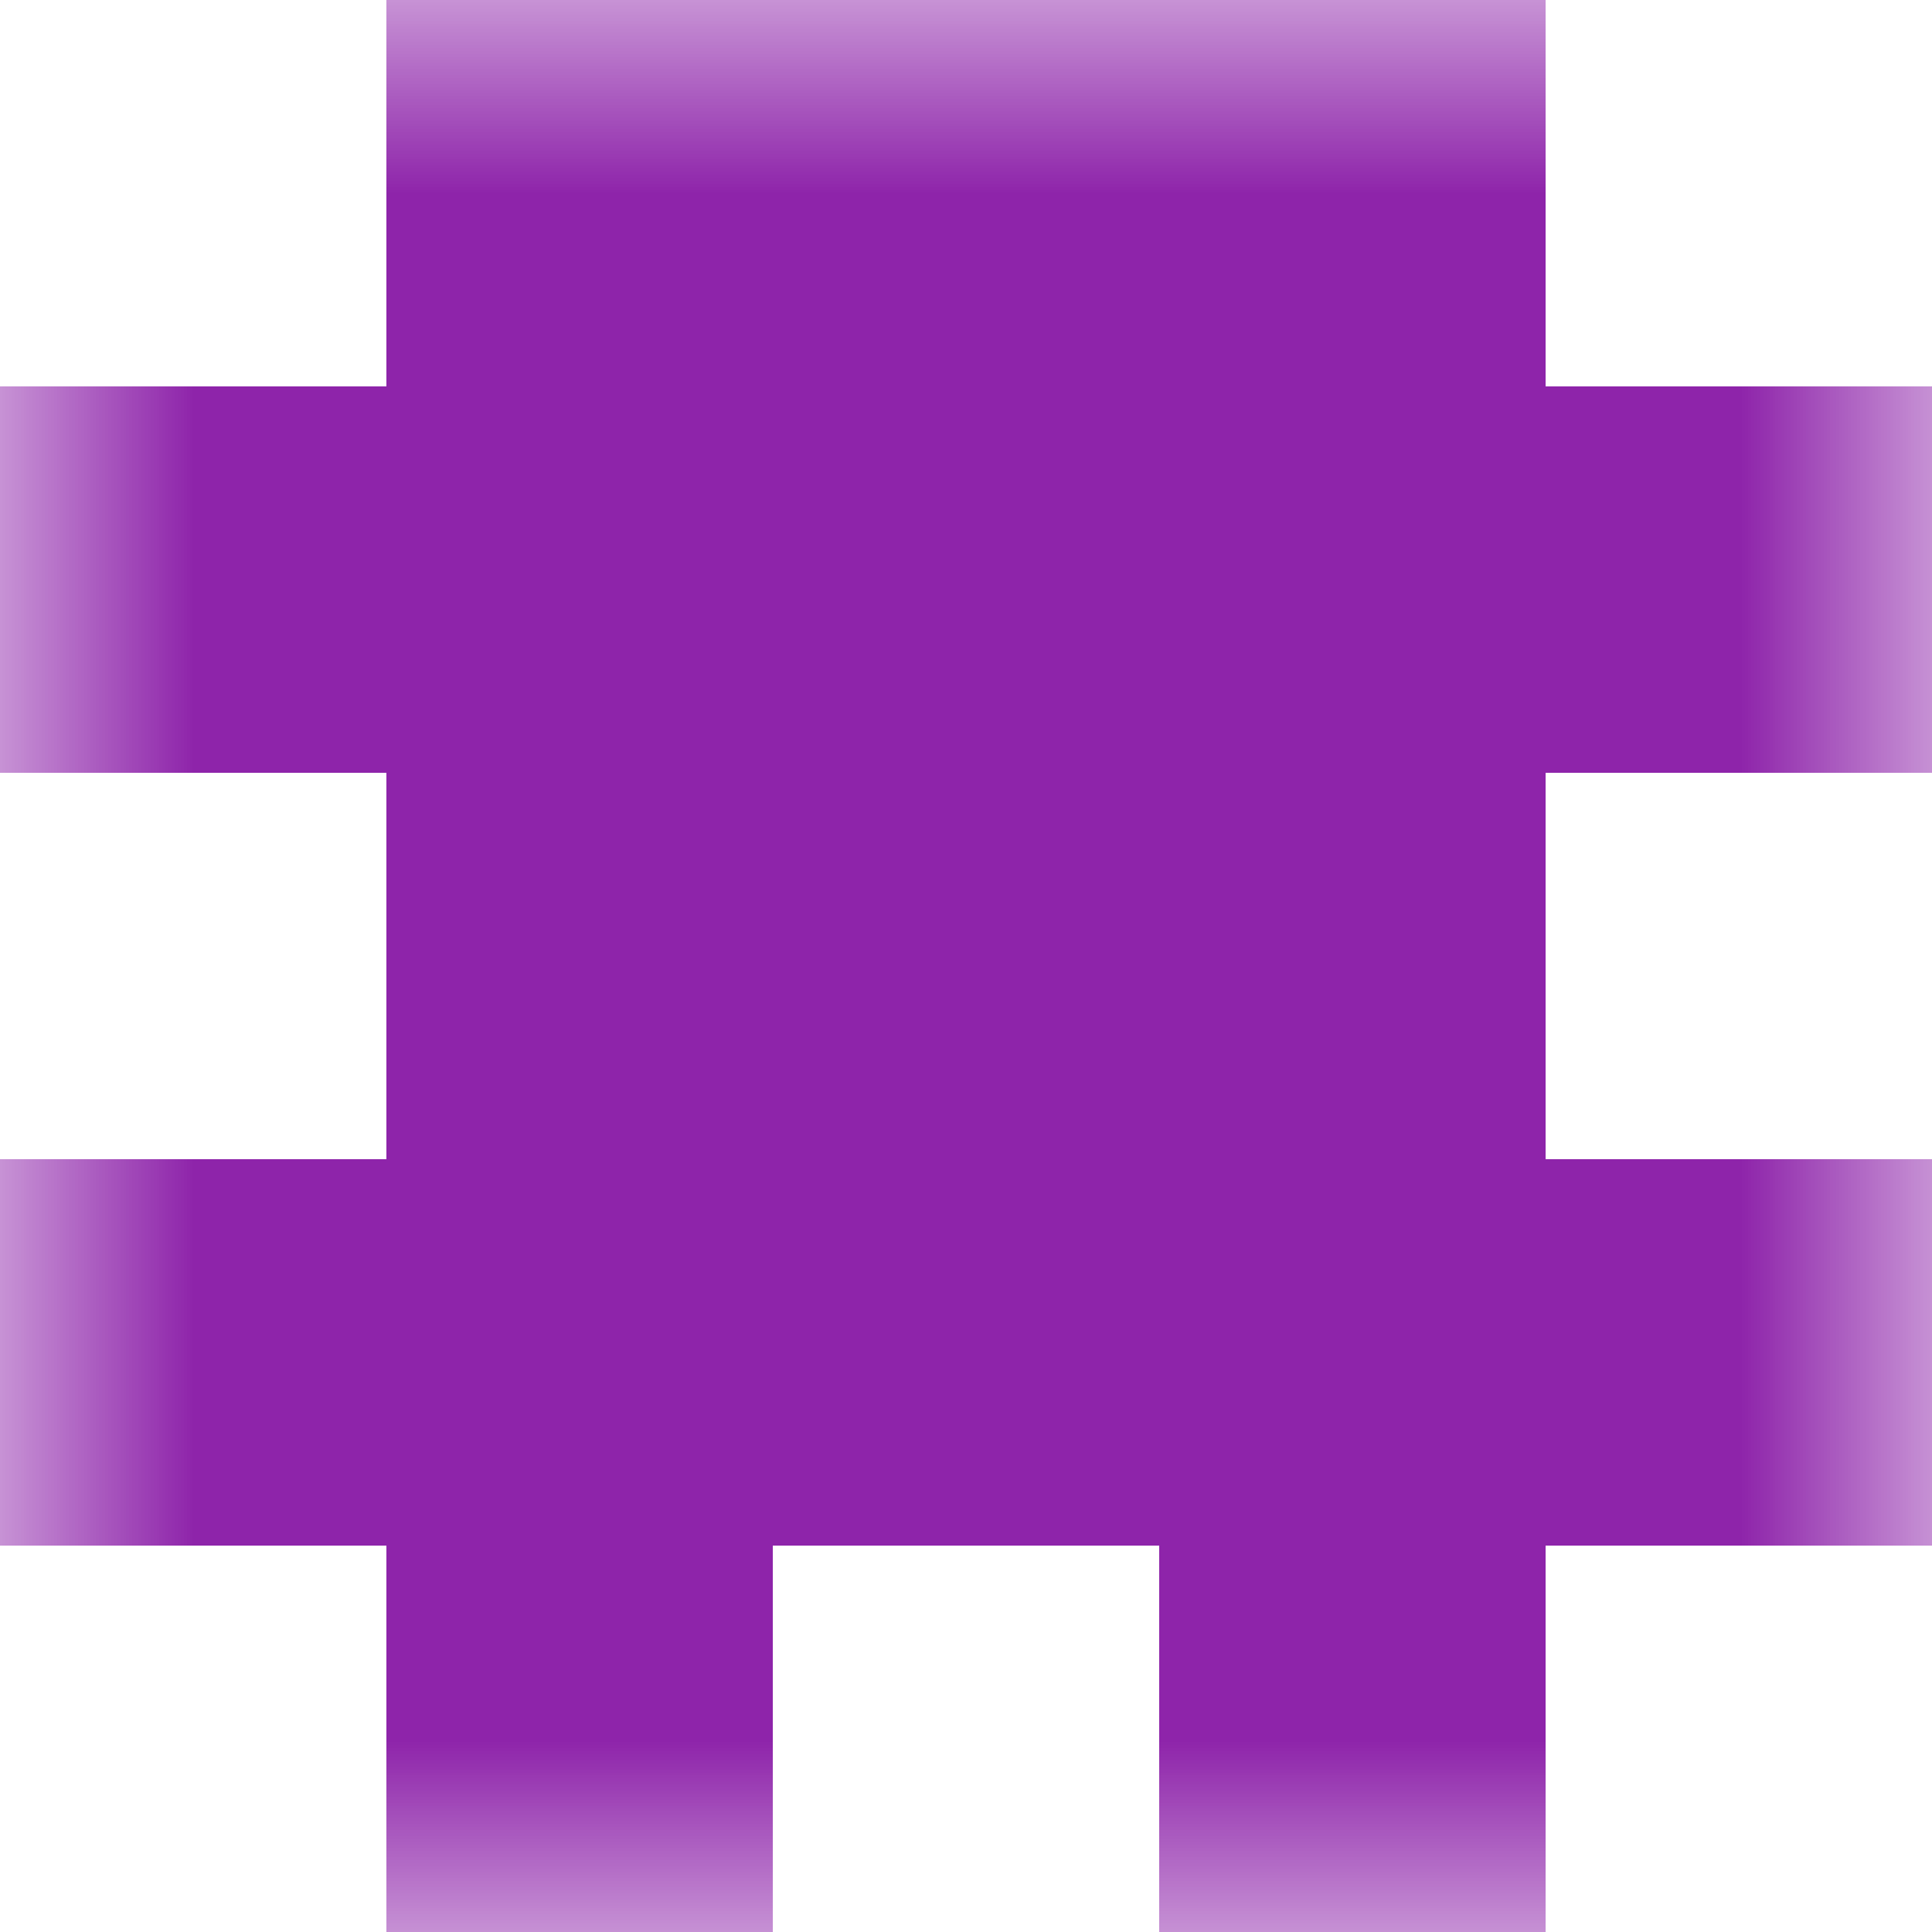 <svg xmlns="http://www.w3.org/2000/svg" viewBox="0 0 5 5" fill="none" shape-rendering="crispEdges"><mask id="viewboxMask"><rect width="5" height="5" rx="0" ry="0" x="0" y="0" fill="#fff" /></mask><g mask="url(#viewboxMask)"><path fill="#8e24aa" d="M1 0h3v1H1z"/><path fill="#8e24aa" d="M0 1h5v1H0z"/><path fill="#8e24aa" d="M1 2h3v1H1z"/><path fill="#8e24aa" d="M0 3h5v1H0z"/><path d="M2 4H1v1h1V4ZM4 4H3v1h1V4Z" fill="#8e24aa"/></g></svg>